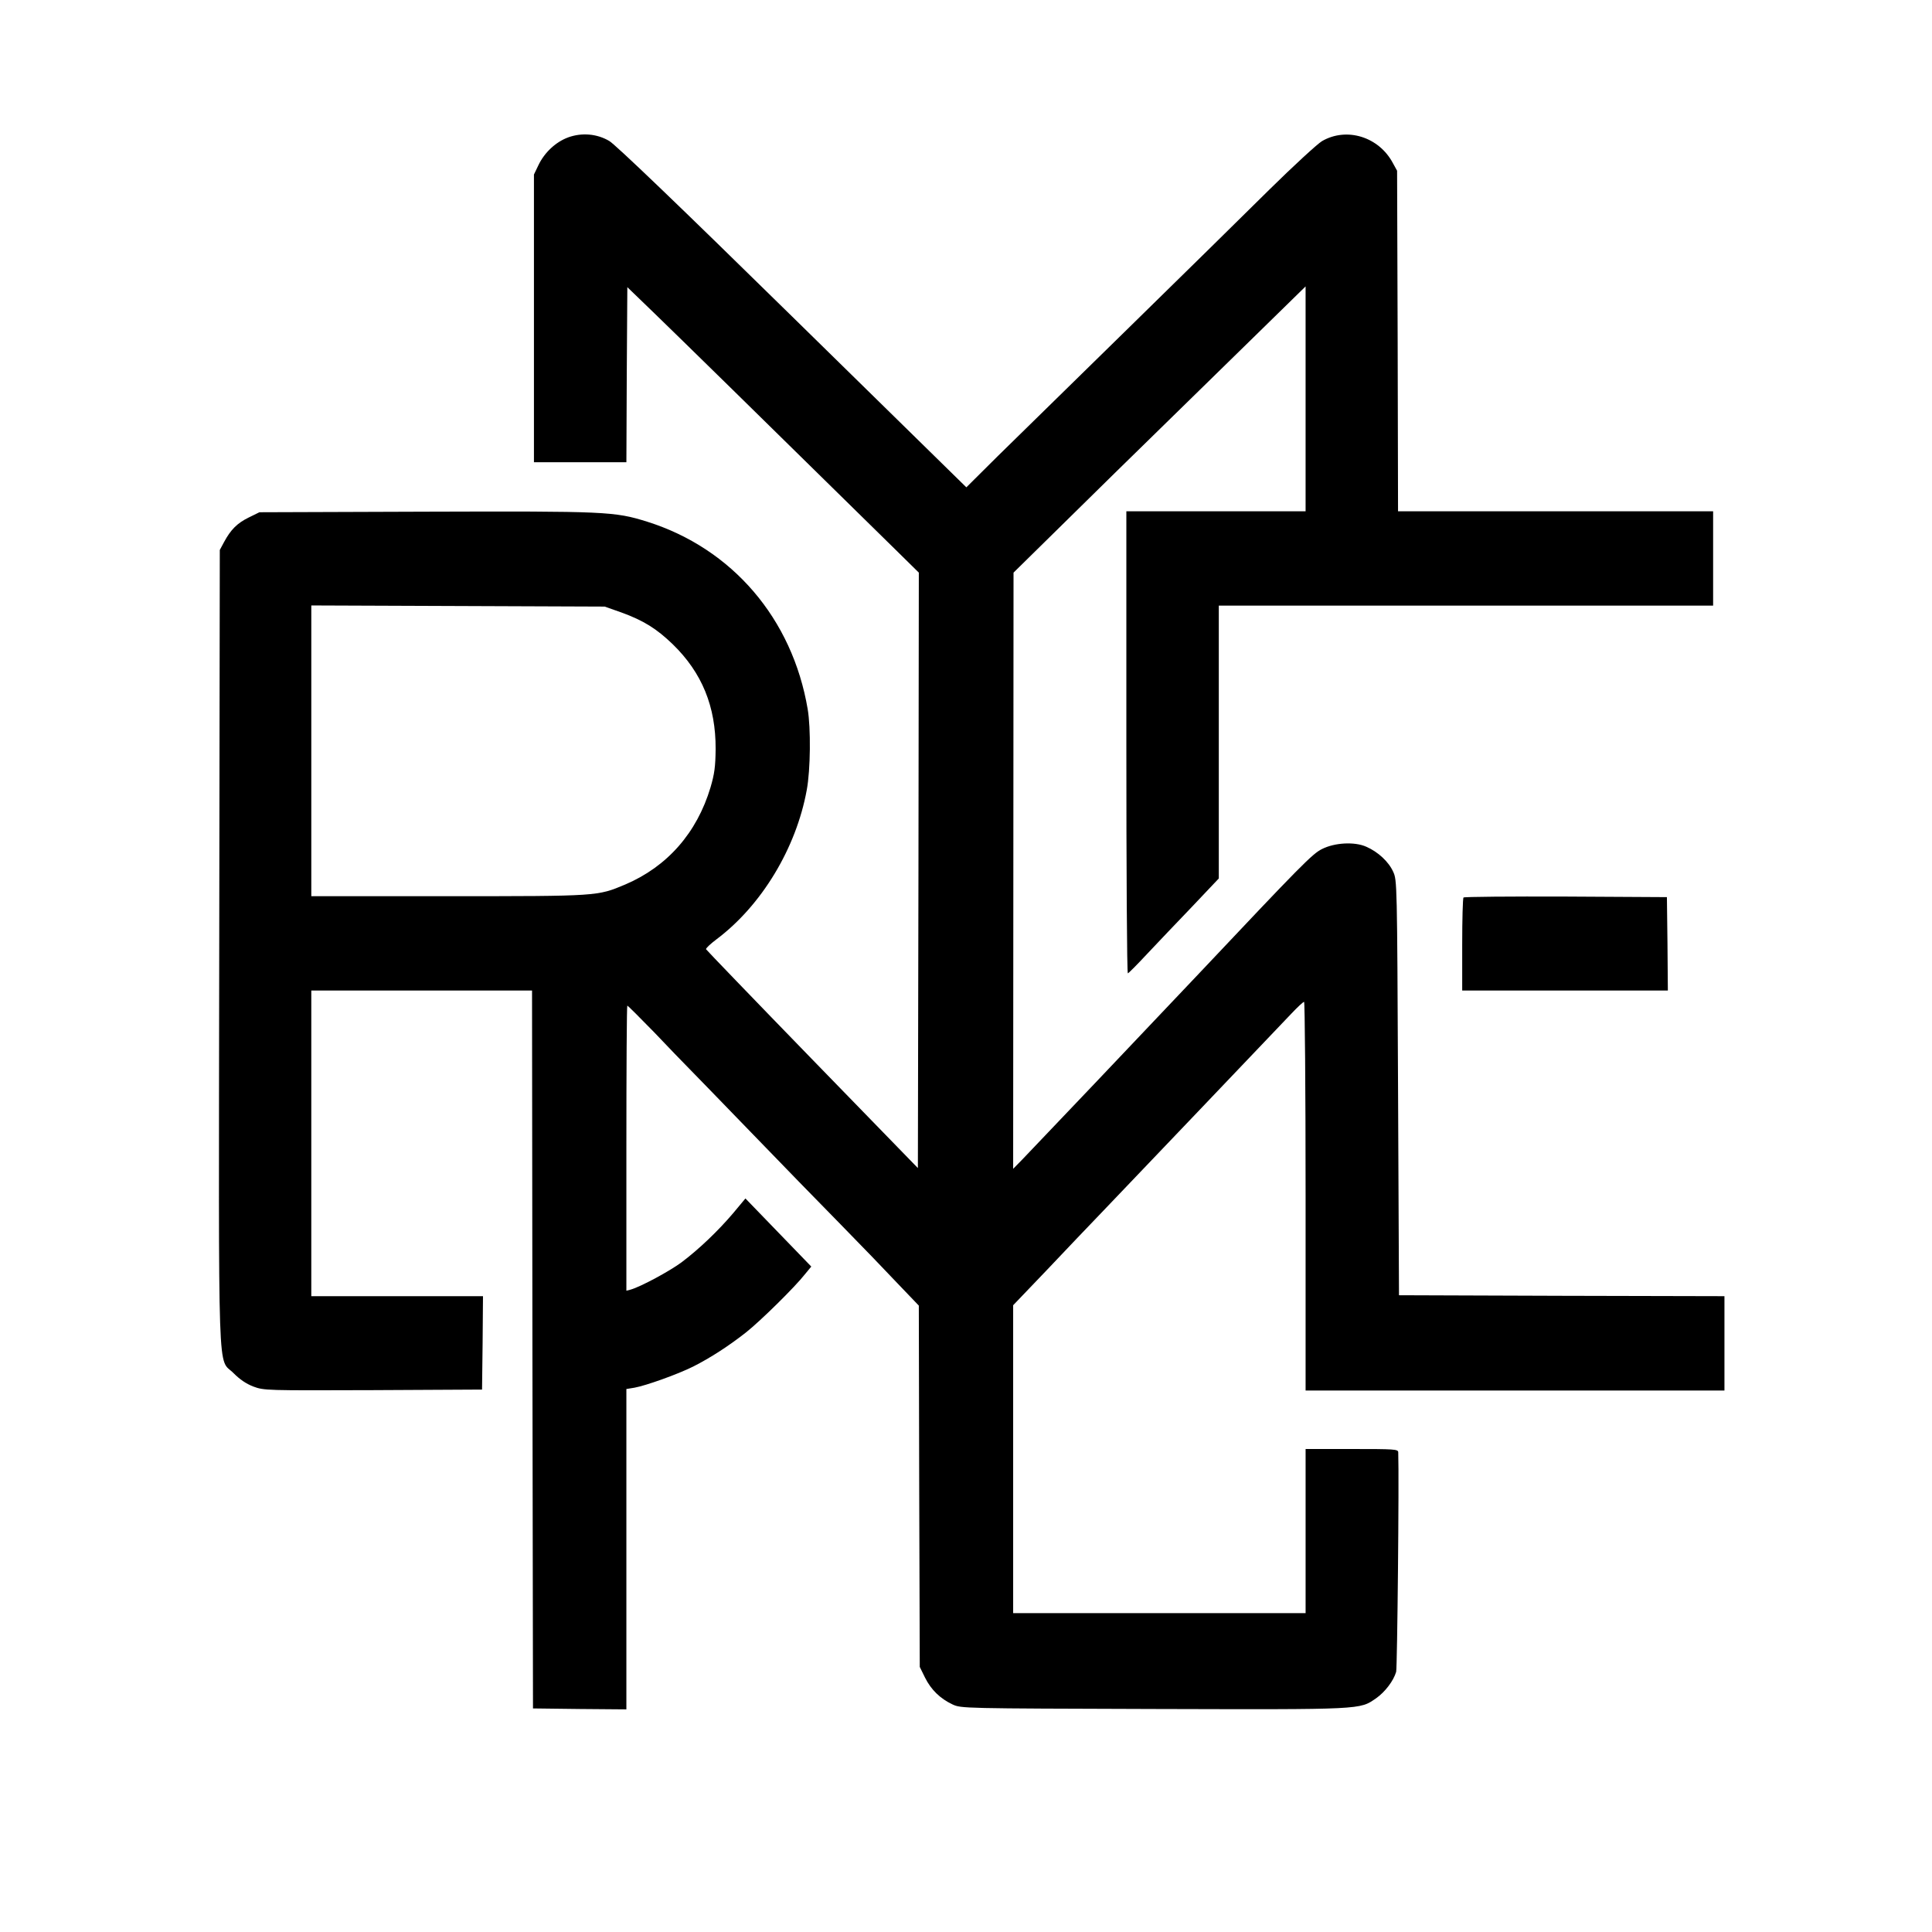 <?xml version="1.0" standalone="no"?>
<!DOCTYPE svg PUBLIC "-//W3C//DTD SVG 20010904//EN"
 "http://www.w3.org/TR/2001/REC-SVG-20010904/DTD/svg10.dtd">
<svg version="1.0" xmlns="http://www.w3.org/2000/svg"
 width="1024pt" height="1024pt" viewBox="0 0 1024 1024"
 preserveAspectRatio="xMidYMid meet">

<g transform="translate(0,1024) scale(0.1,-0.1)"
fill="#000000" stroke="none">
<path d="M3012 9512 c-66 -24 -126 -80 -158 -147 l-24 -50 0 -762 0 -763 245
0 245 0 2 464 3 464 145 -140 c121 -117 554 -541 1273 -1248 l127 -125 -2
-1578 -3 -1578 -560 576 c-308 317 -561 580 -563 584 -1 5 23 28 55 52 240
180 423 484 479 792 20 107 22 328 5 428 -81 480 -400 852 -851 994 -173 54
-216 56 -1175 53 l-880 -3 -57 -28 c-61 -30 -95 -64 -131 -131 l-22 -41 -3
-2110 c-3 -2376 -10 -2165 77 -2254 32 -32 65 -55 104 -70 57 -21 65 -21 635
-19 l577 3 3 247 2 248 -455 0 -455 0 0 810 0 810 585 0 585 0 2 -1902 3
-1903 248 -3 247 -2 0 849 0 849 43 7 c61 11 229 71 311 112 91 46 190 110
280 181 76 60 261 242 313 309 l33 40 -175 181 -174 180 -65 -78 c-79 -93
-180 -190 -273 -260 -63 -47 -217 -130 -270 -145 l-23 -6 0 755 c0 416 2 756
5 756 3 0 67 -64 143 -142 75 -79 157 -164 182 -189 25 -25 173 -178 330 -340
156 -162 371 -382 476 -489 105 -107 241 -248 302 -313 l112 -117 2 -958 3
-957 28 -57 c32 -64 80 -111 146 -142 46 -21 53 -21 1065 -24 1119 -3 1091 -4
1180 57 47 33 92 92 106 140 6 23 16 1022 11 1164 -1 16 -20 17 -246 17 l-245
0 0 -435 0 -435 -775 0 -775 0 0 816 0 816 178 186 c97 103 233 245 302 317
122 127 876 918 994 1042 33 35 63 63 68 63 4 0 8 -463 8 -1030 l0 -1030 1110
0 1110 0 0 250 0 250 -862 2 -863 3 -5 1100 c-5 1088 -5 1100 -26 1145 -24 53
-80 105 -142 132 -62 28 -168 22 -235 -12 -51 -25 -109 -84 -657 -665 -291
-308 -855 -901 -931 -980 l-49 -50 1 1580 1 1580 541 532 c298 292 647 633
775 758 l232 227 0 -596 0 -596 -475 0 -475 0 0 -1225 c0 -674 3 -1224 8
-1224 4 1 50 47 102 103 52 55 159 168 238 250 l142 150 0 723 0 723 1310 0
1310 0 0 250 0 250 -835 0 -835 0 -2 903 -3 902 -22 40 c-74 140 -245 193
-376 117 -25 -15 -151 -131 -279 -257 -128 -127 -467 -460 -753 -740 -286
-280 -595 -583 -687 -673 l-166 -165 -922 904 c-593 582 -939 914 -971 932
-65 38 -144 45 -217 19z m281 -2518 c118 -43 187 -86 273 -169 155 -151 228
-330 227 -555 -1 -94 -6 -131 -27 -203 -72 -241 -229 -420 -452 -515 -148 -62
-140 -62 -938 -62 l-726 0 0 770 0 771 778 -3 777 -3 88 -31z"/>
<path d="M7757 5483 c-4 -3 -7 -116 -7 -250 l0 -243 545 0 545 0 -2 248 -3
247 -536 3 c-294 1 -539 -1 -542 -5z"/>
</g>
</svg>
